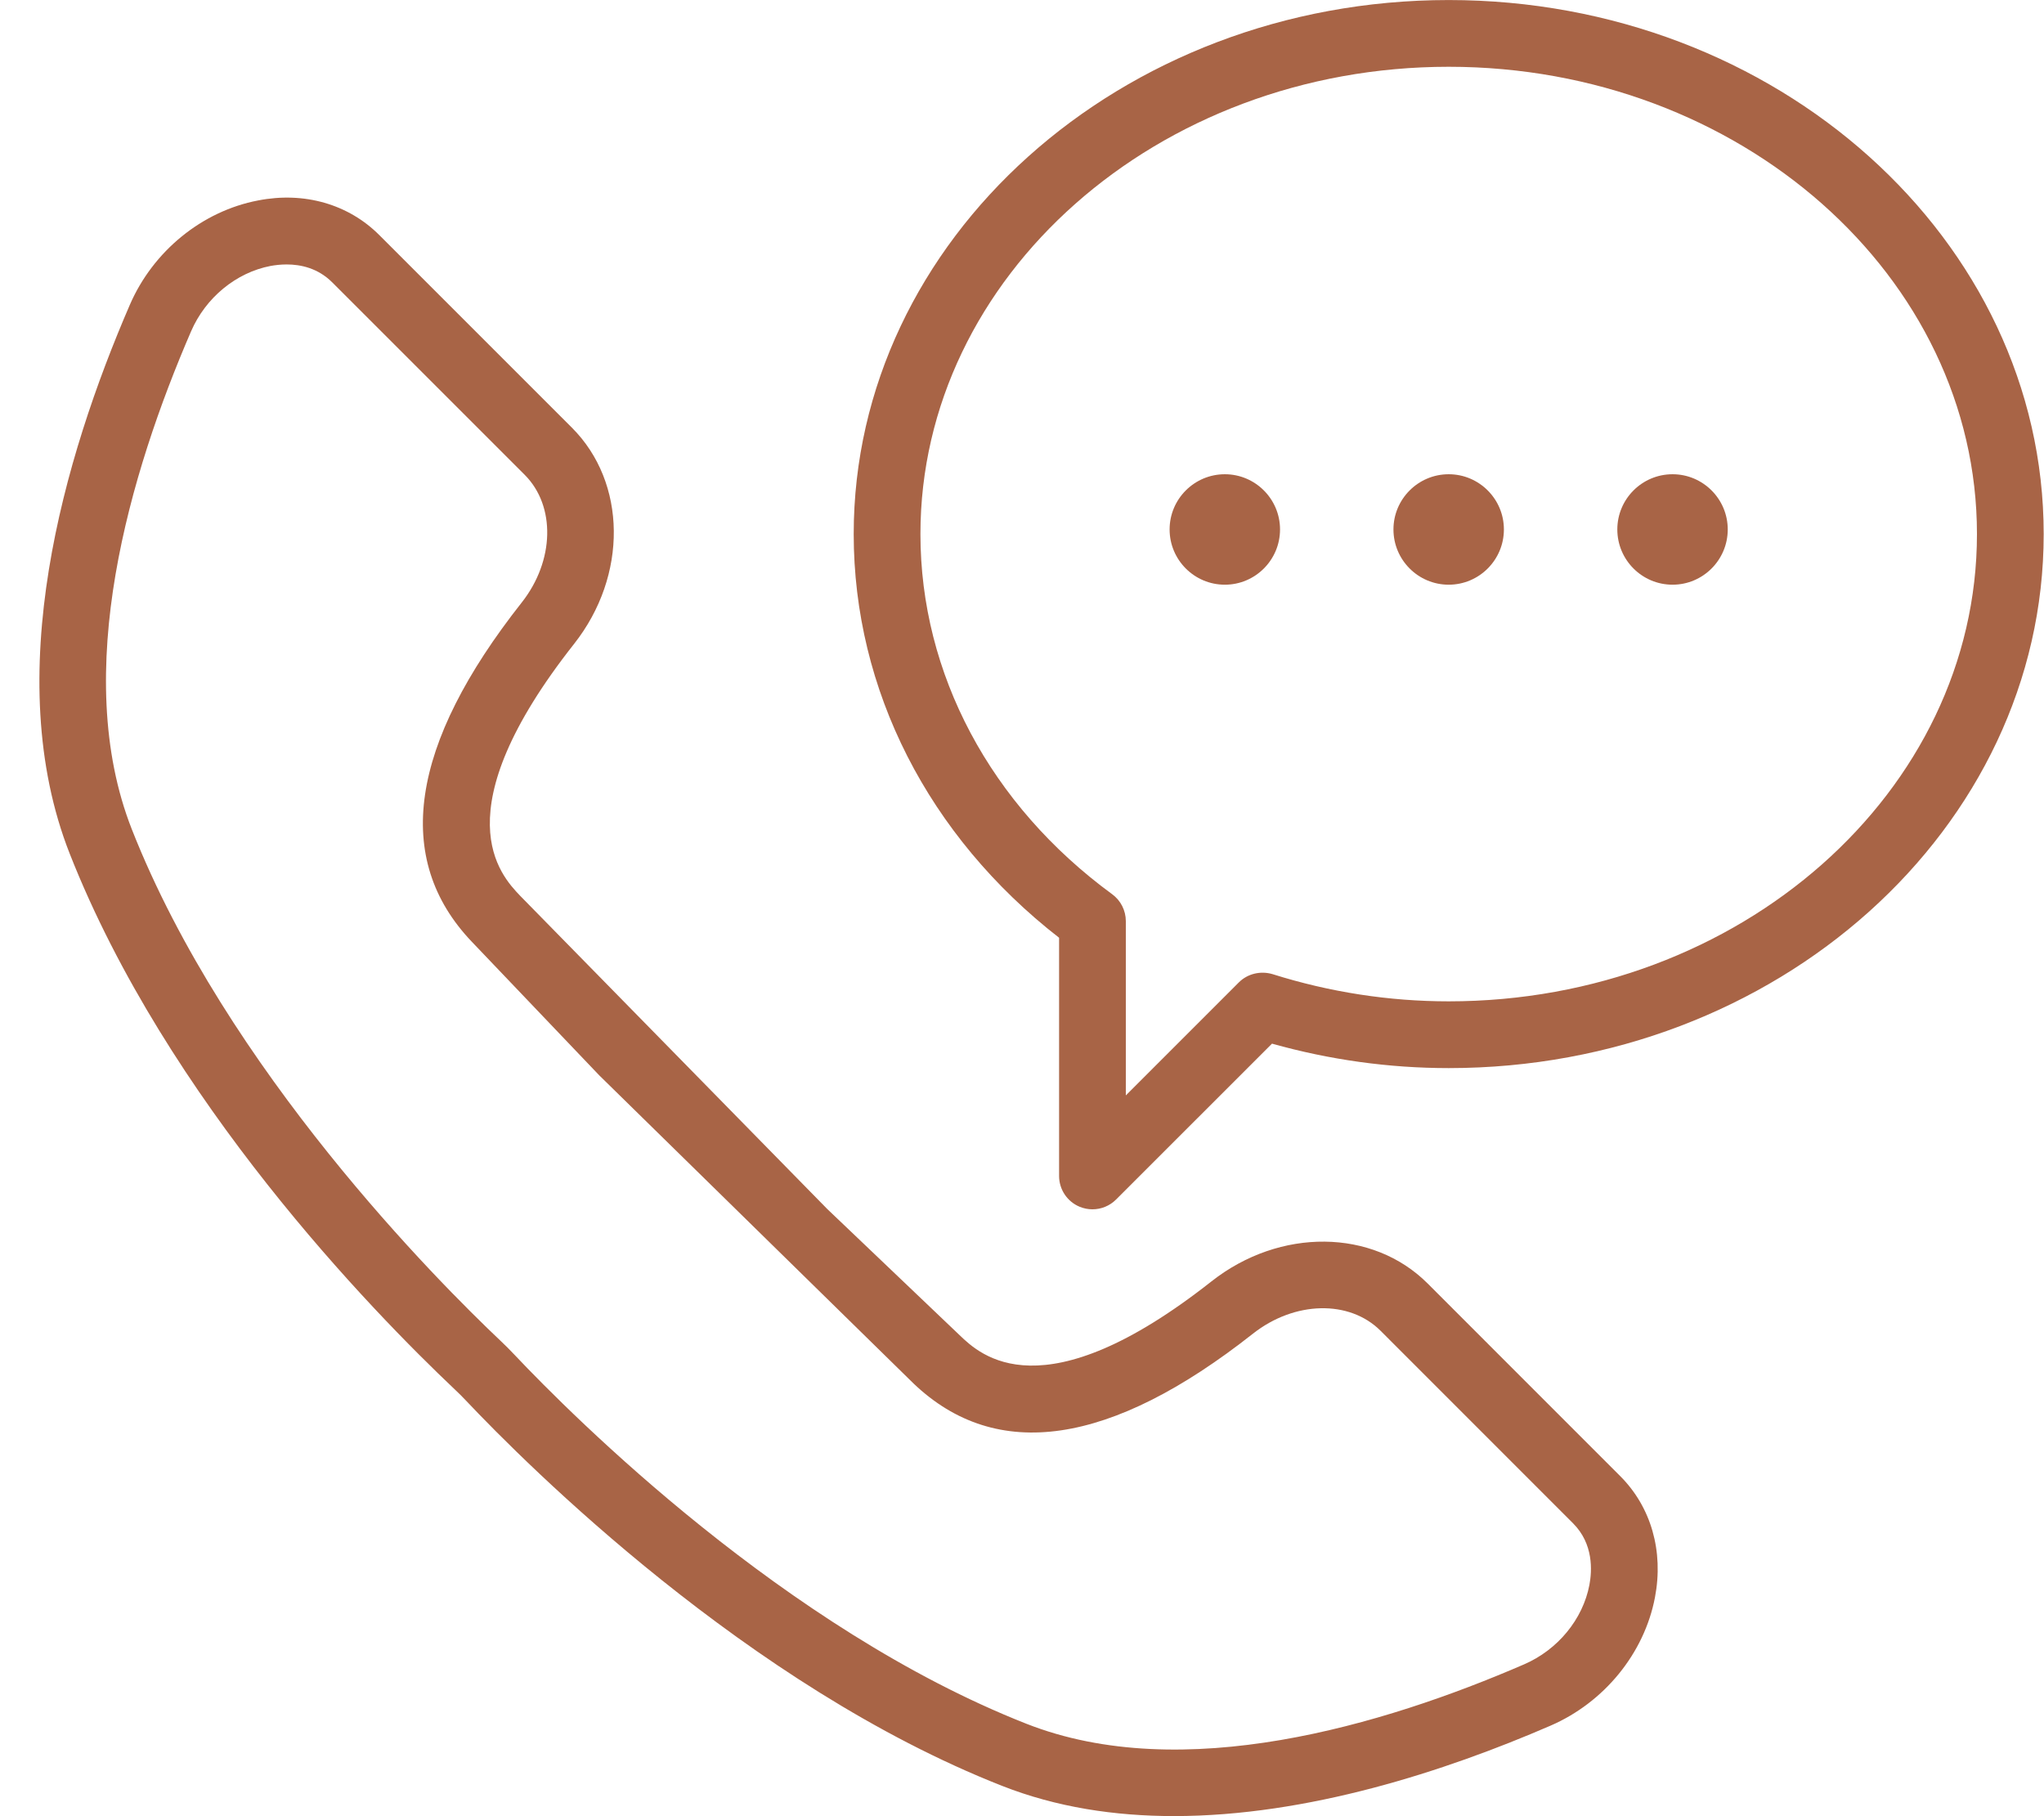 <?xml version="1.0" encoding="UTF-8" standalone="no"?><svg xmlns="http://www.w3.org/2000/svg" xmlns:xlink="http://www.w3.org/1999/xlink" fill="#000000" height="413.4" preserveAspectRatio="xMidYMid meet" version="1" viewBox="18.9 49.3 465.3 413.4" width="465.3" zoomAndPan="magnify"><g fill="#a86446" id="change1_1"><path d="M 348.684 277.234 C 335.156 277.234 321.656 275.16 308.562 271.035 C 305.879 270.25 302.918 270.918 300.914 272.918 L 275.184 298.645 L 275.184 258.977 C 275.184 256.559 274.027 254.27 272.074 252.848 C 244.34 232.539 228.43 202.66 228.43 170.867 C 228.43 112.211 282.379 64.5 348.684 64.5 C 414.988 64.5 468.938 112.211 468.938 170.867 C 468.938 229.527 414.988 277.234 348.684 277.234 Z M 348.684 49.309 C 273.996 49.309 213.238 103.844 213.238 170.867 C 213.238 206.34 230.227 239.613 259.992 262.758 L 259.992 316.98 C 259.992 320.051 261.84 322.824 264.68 323.996 C 265.621 324.383 266.609 324.574 267.59 324.574 C 269.562 324.574 271.504 323.805 272.957 322.352 L 308.461 286.863 C 321.633 290.559 335.141 292.43 348.684 292.43 C 423.371 292.43 484.129 237.895 484.129 170.867 C 484.129 103.844 423.371 49.309 348.684 49.309" fill="inherit"/><path d="M 297.727 157.25 C 290.789 157.25 285.152 162.887 285.152 169.816 C 285.152 176.758 290.789 182.395 297.727 182.395 C 304.652 182.395 310.289 176.758 310.289 169.816 C 310.289 162.887 304.652 157.25 297.727 157.25" fill="inherit"/><path d="M 348.684 157.25 C 341.75 157.25 336.109 162.887 336.109 169.816 C 336.109 176.758 341.75 182.395 348.684 182.395 C 355.613 182.395 361.25 176.758 361.25 169.816 C 361.25 162.887 355.613 157.25 348.684 157.25" fill="inherit"/><path d="M 399.645 157.25 C 392.707 157.25 387.07 162.887 387.07 169.816 C 387.07 176.758 392.707 182.395 399.645 182.395 C 406.57 182.395 412.207 176.758 412.207 169.816 C 412.207 162.887 406.57 157.25 399.645 157.25" fill="inherit"/><path d="M 380.715 410.07 C 379.223 417.902 373.512 424.848 365.816 428.168 C 333.754 442.039 288.074 455.672 252.531 441.668 C 197.664 420.07 149.457 371.898 135.984 357.645 C 134.984 356.59 133.945 355.535 132.914 354.57 C 118.652 341.086 70.461 292.844 48.898 238.043 C 34.914 202.48 48.52 156.805 62.391 124.73 C 65.711 117.047 72.656 111.336 80.496 109.836 C 81.48 109.66 82.75 109.496 84.16 109.496 C 87.344 109.496 91.273 110.324 94.516 113.562 L 138.344 157.383 C 145.43 164.477 145.141 176.965 137.668 186.445 C 112.133 218.828 108.312 244.82 126.312 263.676 L 155.309 294.074 L 226.871 364.23 C 245.742 382.238 271.727 378.426 304.121 352.883 C 313.598 345.418 326.074 345.137 333.168 352.215 L 376.996 396.051 C 381.672 400.723 381.328 406.836 380.715 410.07 Z M 343.906 341.473 C 331.395 328.938 310.254 328.742 294.715 340.953 C 256.238 371.277 242.02 357.719 237.359 353.234 L 207.23 324.516 L 137.305 253.203 C 132.848 248.531 119.281 234.305 149.598 195.852 C 161.836 180.316 161.613 159.164 149.086 146.645 L 105.254 102.82 C 98.238 95.789 88.164 92.863 77.648 94.93 C 64.934 97.348 53.738 106.453 48.445 118.711 C 33.438 153.395 18.879 203.223 34.758 243.59 C 56.855 299.742 103.461 347.629 122.5 365.641 C 123.34 366.426 124.156 367.242 124.949 368.086 C 138.961 382.906 189.176 433.062 246.969 455.793 C 259.375 460.688 272.676 462.691 286.152 462.691 C 316.527 462.691 347.824 452.516 371.855 442.113 C 384.098 436.816 393.211 425.633 395.637 412.918 C 397.648 402.398 394.762 392.344 387.738 385.312 L 343.906 341.473" fill="inherit"/></g></svg>